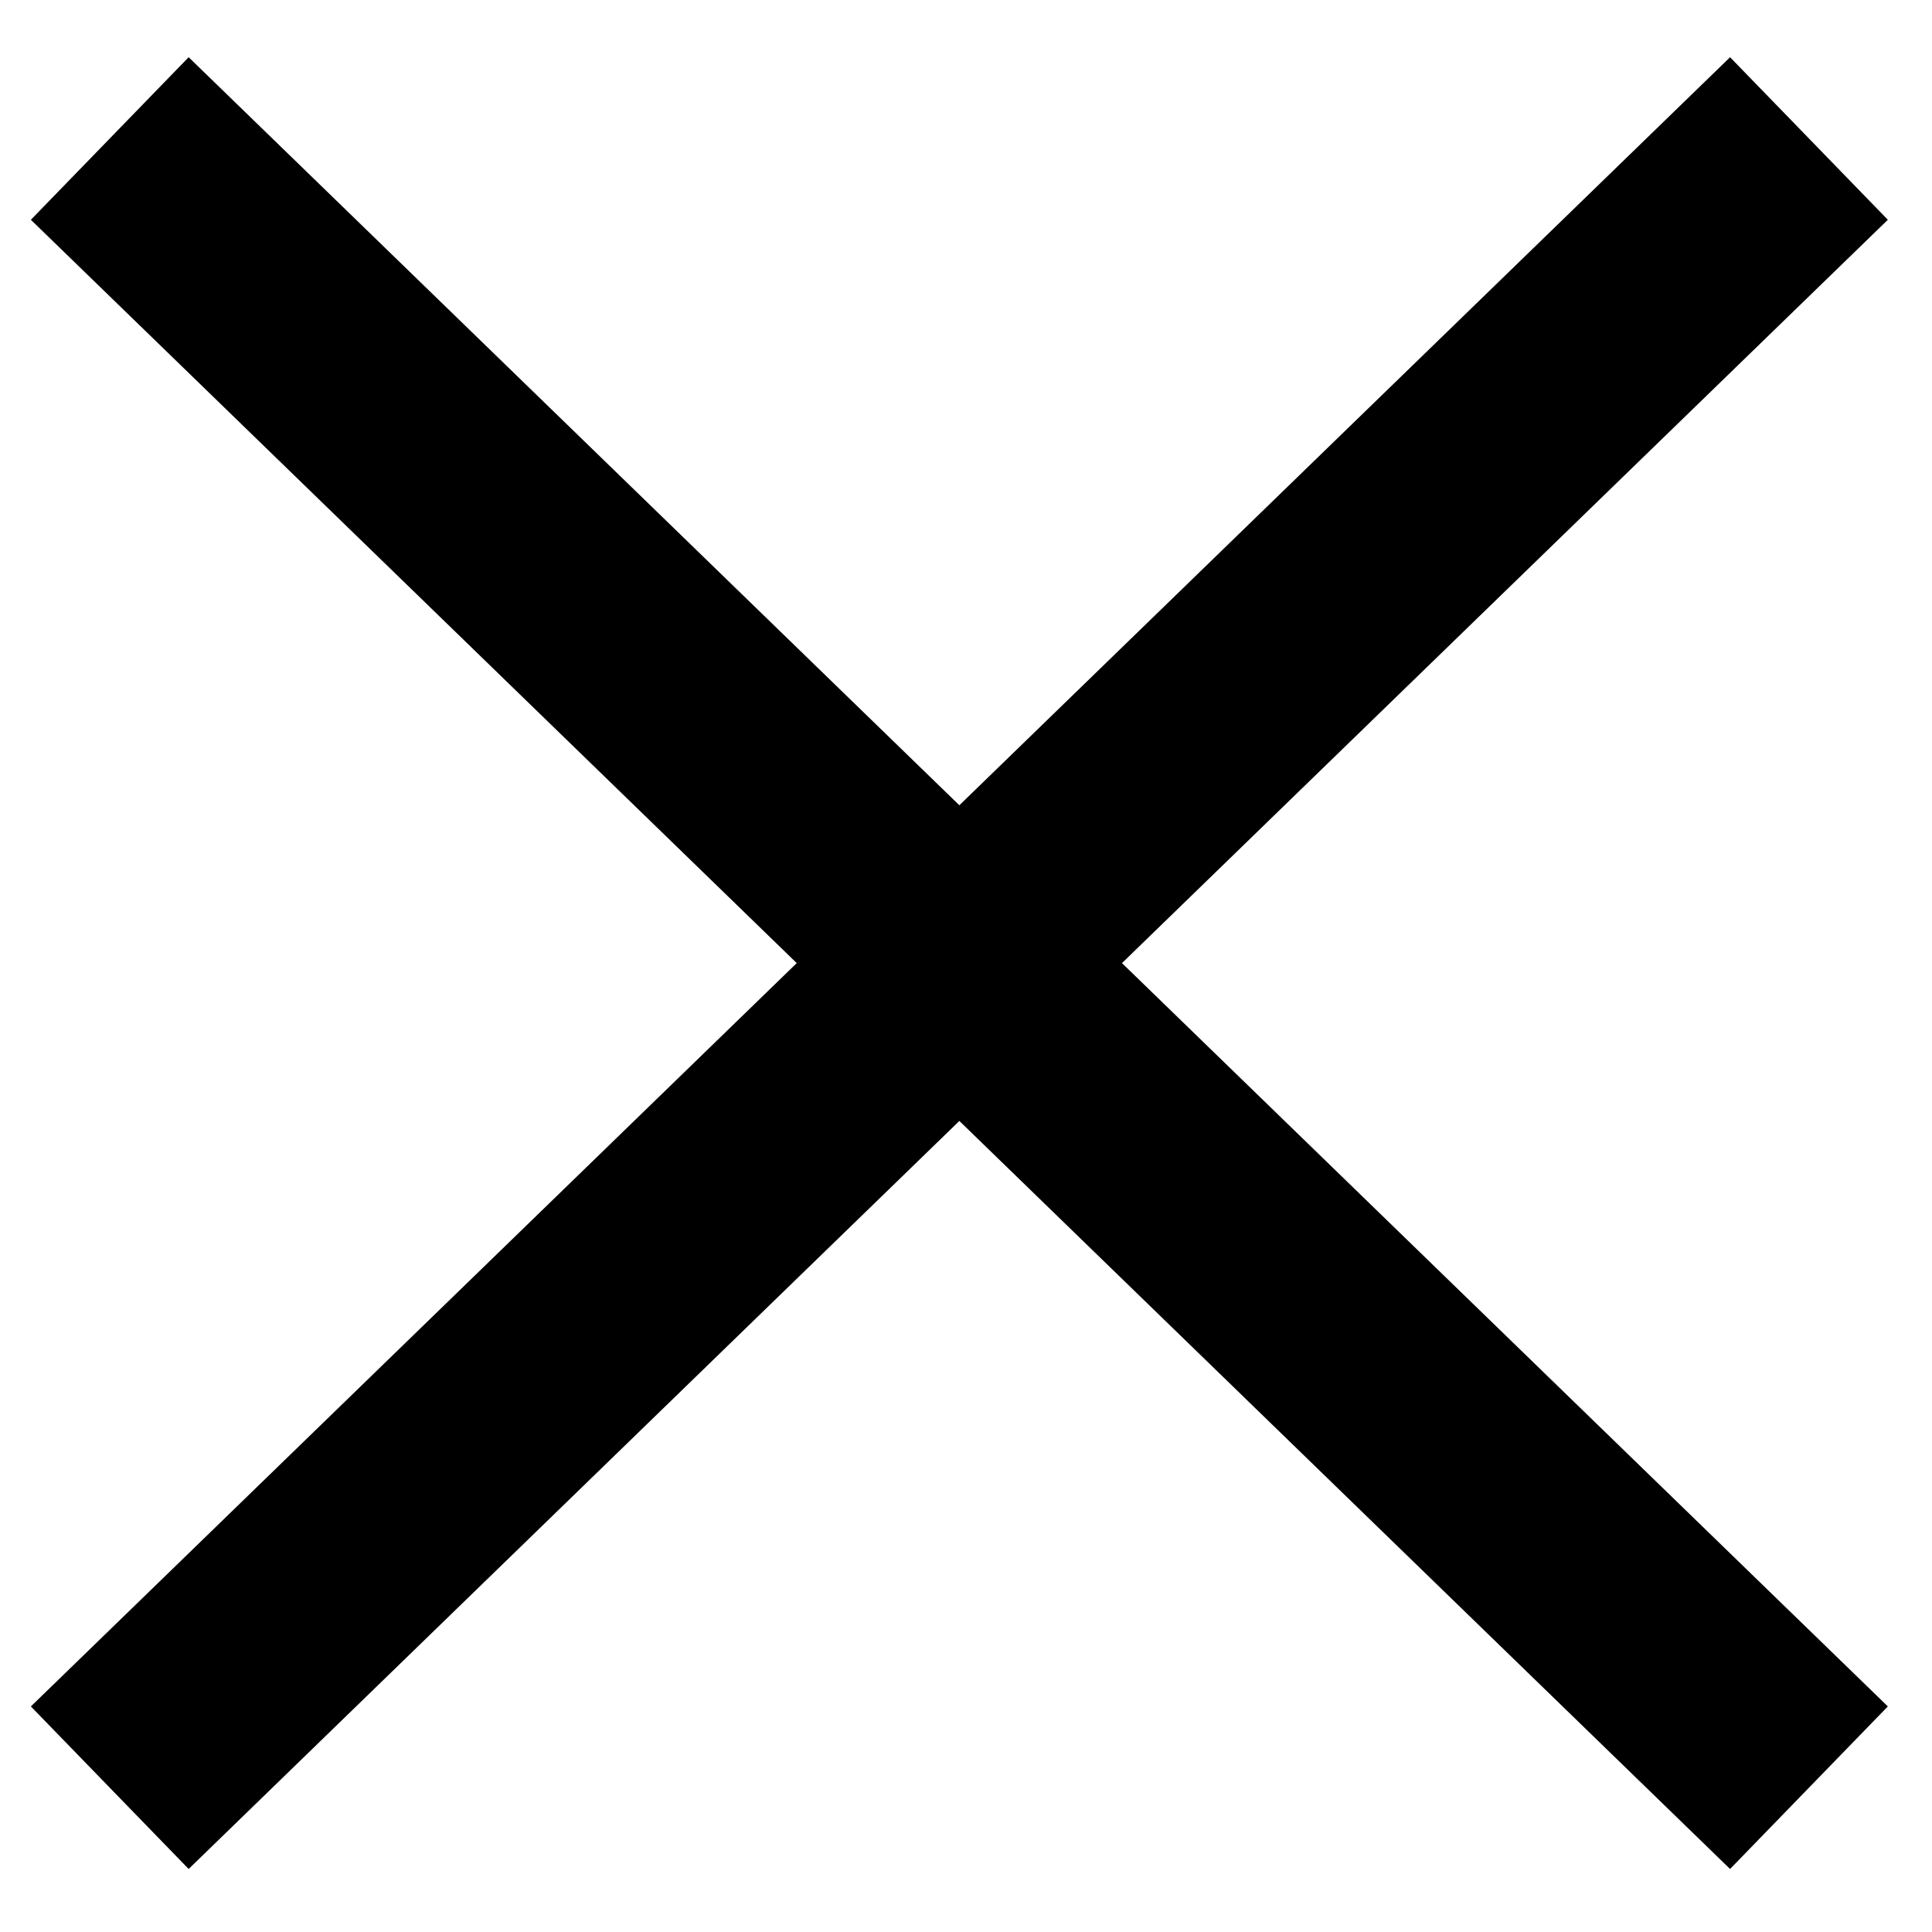 <svg width="16" height="16" viewBox="0 0 16 16" fill="none" xmlns="http://www.w3.org/2000/svg">
<path d="M0.909 1.147L14.981 14.805M14.981 1.147L0.909 14.805" stroke="black" stroke-width="1.876"/>
</svg>
